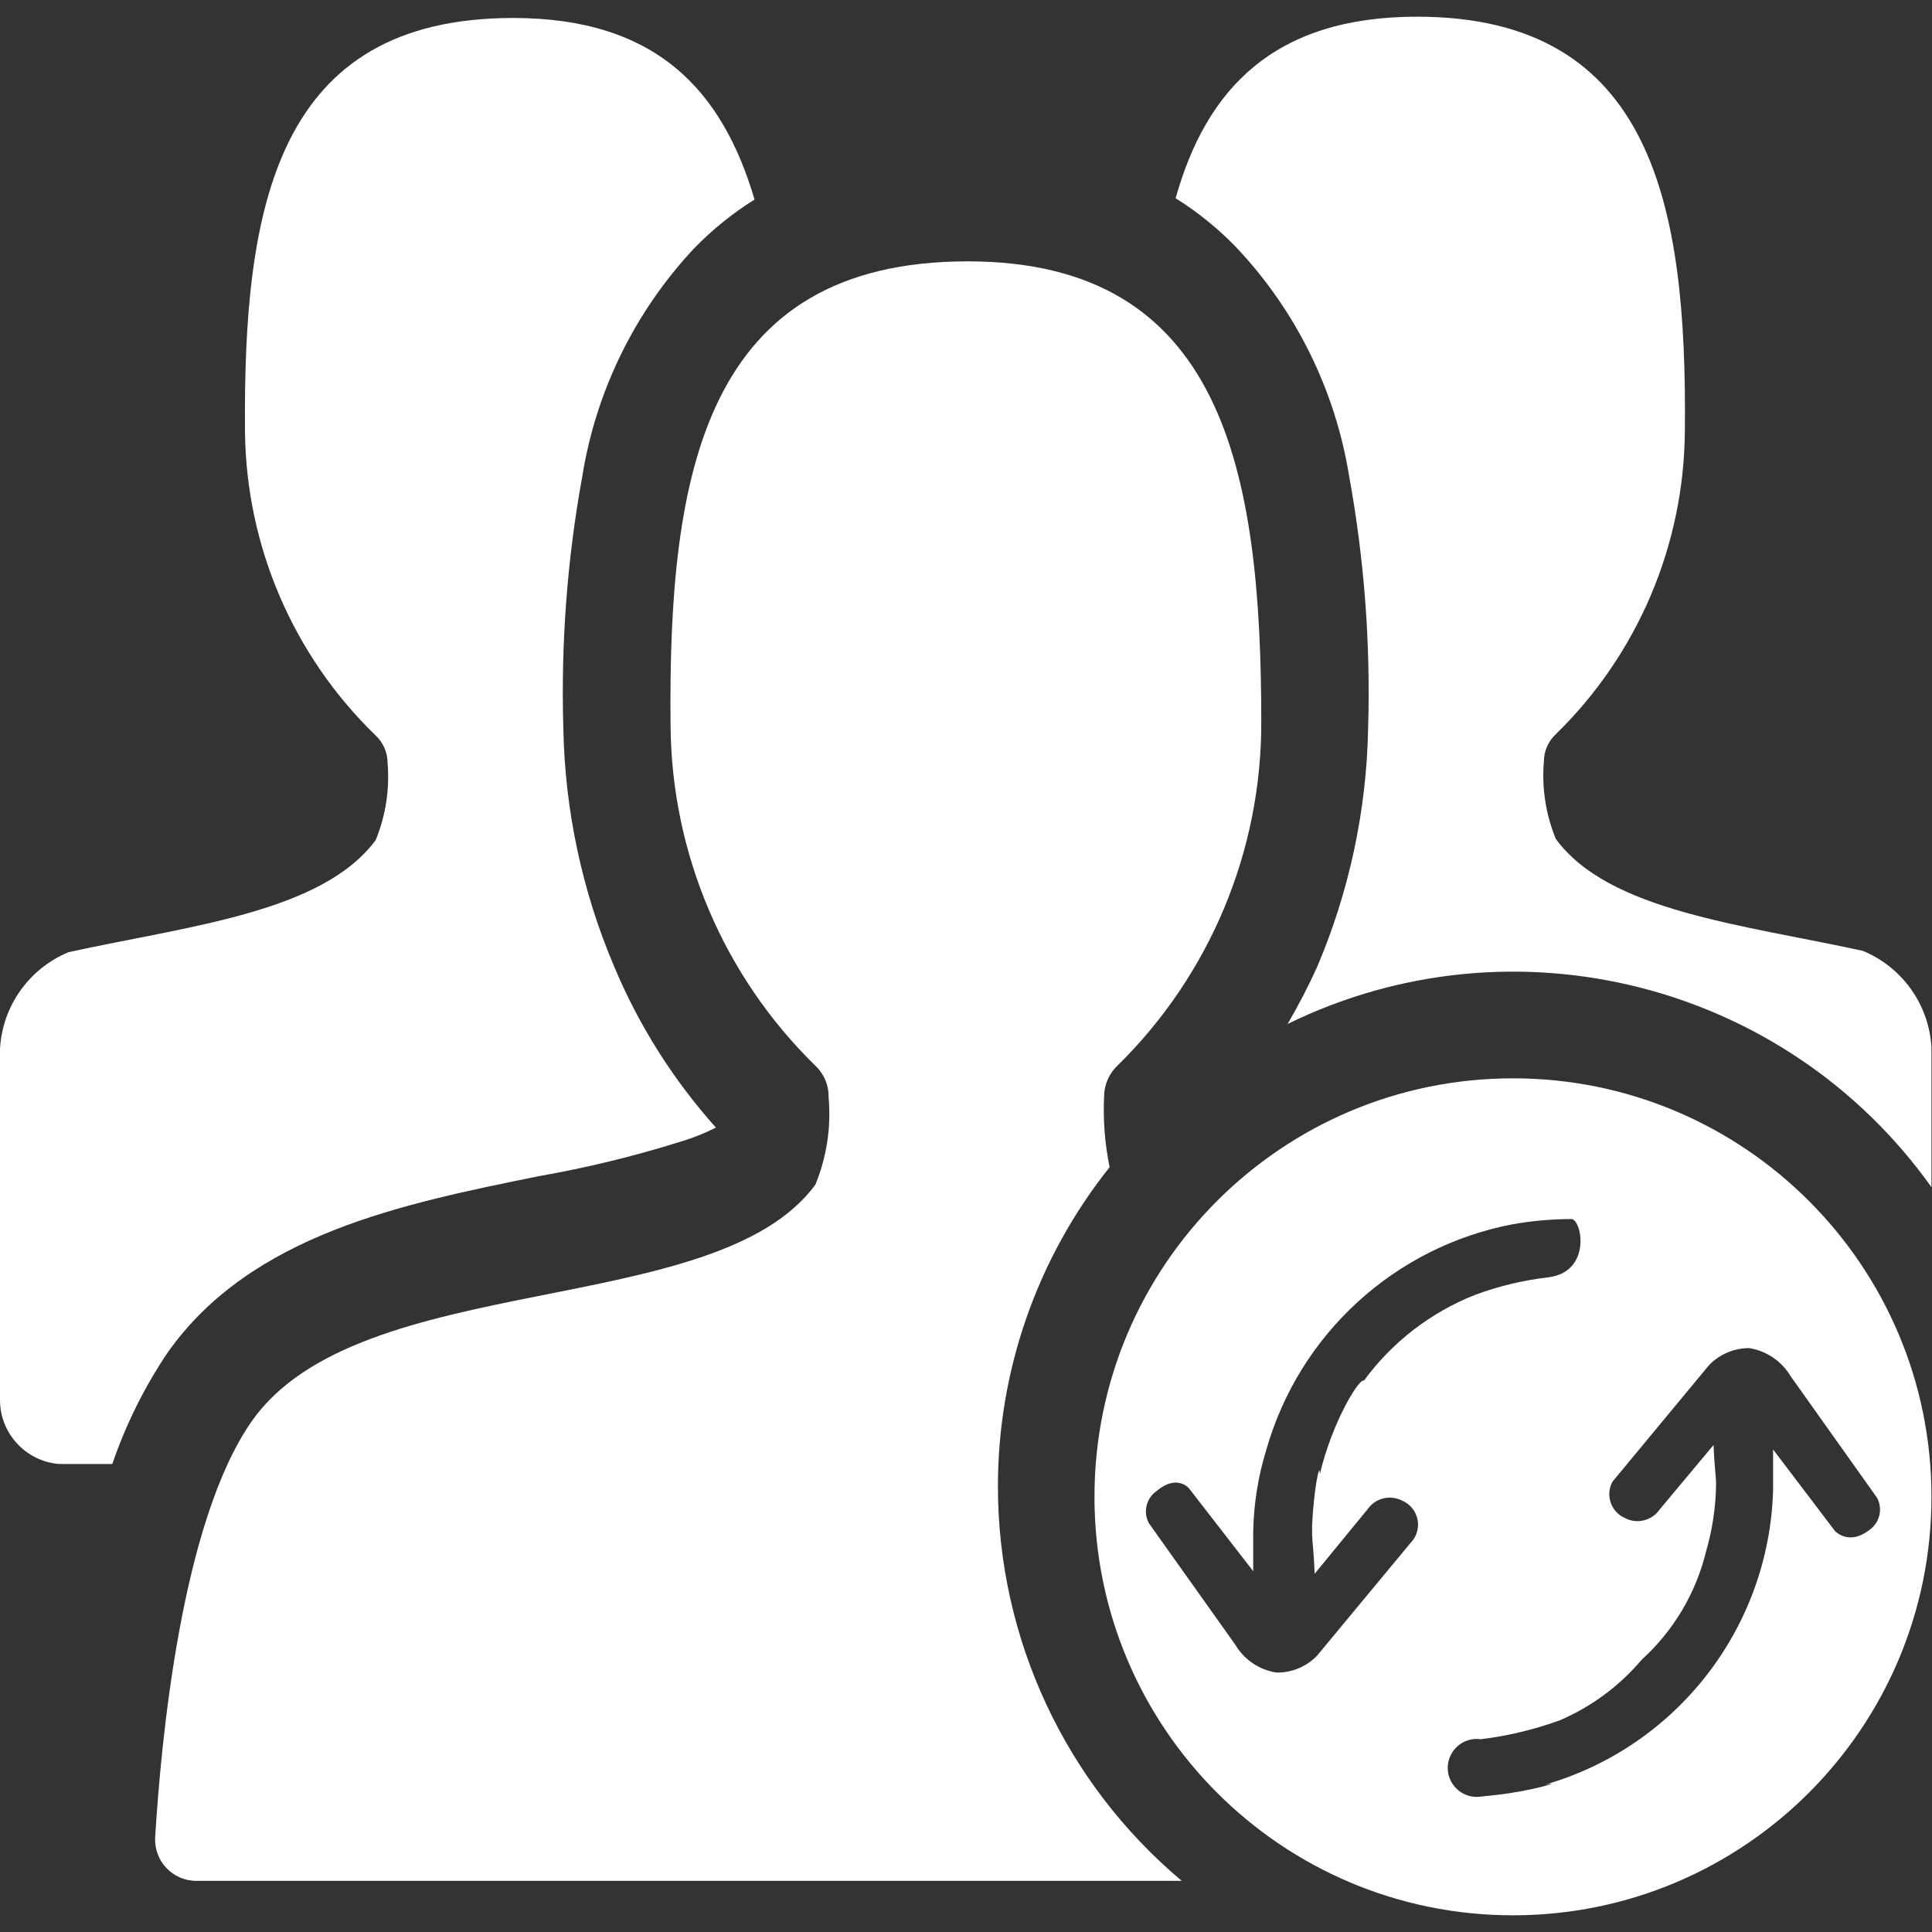 <svg xmlns="http://www.w3.org/2000/svg" xmlns:xlink="http://www.w3.org/1999/xlink" fill="none" width="36" height="36" viewBox="0 0 36 36"><rect x="0" y="0" width="36" height="36" fill="#333333" stroke="none"/><defs><clipPath id="master_svg0_6_221"><rect x="0" y="0" width="36" height="36" rx="0"></rect></clipPath></defs><g clip-path="url(#master_svg0_6_221)"><g><path d="M28.192,20.093C23.886,20.093,20.394,23.585,20.394,27.891C20.394,32.198,23.886,35.689,28.192,35.689C32.499,35.689,35.99,32.198,35.99,27.891C35.99,23.585,32.499,20.093,28.192,20.093ZM26.339,28.683L24.539,30.854C24.342,31.056,24.071,31.169,23.789,31.166C23.466,31.118,23.182,30.926,23.016,30.644L21.408,28.383C21.296,28.176,21.358,27.917,21.552,27.783C21.924,27.465,22.152,27.729,22.152,27.729L23.352,29.277L23.352,28.533C23.362,28.016,23.445,27.503,23.597,27.01C24.213,24.854,25.99,23.23,28.192,22.811C28.547,22.749,28.906,22.717,29.266,22.715C29.47,22.679,29.68,23.692,28.858,23.8C28.393,23.854,27.936,23.962,27.496,24.124C26.665,24.45,25.943,25.005,25.415,25.726C25.325,25.672,24.815,26.518,24.593,27.471C24.593,27.195,24.479,27.771,24.449,28.419L24.449,28.593C24.449,28.689,24.485,28.971,24.497,29.325L25.481,28.125C25.625,27.915,25.903,27.846,26.129,27.963C26.409,28.084,26.511,28.43,26.339,28.683ZM34.191,28.527L33.039,27.009L33.039,27.765C32.967,30.324,31.25,32.543,28.792,33.254C29.176,33.176,28.546,33.374,27.88,33.446L27.544,33.482C27.226,33.498,26.963,33.237,26.977,32.918C26.992,32.6,27.277,32.363,27.592,32.408C28.096,32.347,28.591,32.228,29.068,32.054C29.656,31.801,30.177,31.415,30.591,30.926C31.184,30.388,31.602,29.684,31.791,28.905C31.91,28.495,31.972,28.072,31.977,27.645C31.977,27.543,31.941,27.261,31.929,26.926L30.927,28.125C30.783,28.335,30.505,28.405,30.28,28.287C30.018,28.174,29.909,27.86,30.046,27.609L31.845,25.438C32.041,25.234,32.312,25.119,32.595,25.12C32.918,25.172,33.202,25.366,33.369,25.648L34.976,27.909C35.088,28.117,35.026,28.375,34.832,28.509C34.448,28.809,34.191,28.527,34.191,28.527ZM10.035,21.917C10.928,21.761,11.81,21.546,12.675,21.275C12.904,21.208,13.127,21.119,13.34,21.011C12.546,20.124,11.905,19.11,11.445,18.012C10.847,16.607,10.526,15.1,10.497,13.573C10.45,11.998,10.568,10.421,10.851,8.871C11.107,7.281,11.832,5.805,12.932,4.63C13.27,4.281,13.649,3.975,14.06,3.718C13.46,1.685,12.231,0.335,9.561,0.335C5.147,0.335,4.529,3.844,4.565,8.049C4.589,10.181,5.464,12.215,6.994,13.699C7.139,13.832,7.221,14.019,7.222,14.215C7.263,14.706,7.187,15.199,7,15.655C5.998,17.004,3.527,17.25,1.278,17.742C0.542,18.047,0.045,18.746,0,19.542L0,26.08C-0.003,26.702,0.472,27.223,1.092,27.279L2.093,27.279C2.343,26.547,2.688,25.852,3.119,25.21C4.679,22.991,7.528,22.427,10.035,21.917Z" fill="#FFFFFF" fill-opacity="1" style="mix-blend-mode:passthrough"></path></g><g><path d="M25.139,8.871C25.422,10.421,25.54,11.998,25.493,13.573C25.464,15.1,25.142,16.607,24.545,18.012C24.38,18.377,24.195,18.734,23.993,19.08C28.198,17.022,33.273,18.309,35.99,22.121L35.99,19.518C35.945,18.722,35.448,18.023,34.712,17.718C32.463,17.226,29.974,16.98,28.99,15.631C28.803,15.175,28.727,14.682,28.768,14.191C28.768,13.995,28.851,13.808,28.996,13.675C30.518,12.188,31.382,10.153,31.395,8.025C31.437,3.826,30.795,0.311,26.405,0.311C23.735,0.311,22.476,1.661,21.906,3.694C22.317,3.951,22.696,4.257,23.033,4.606C24.147,5.784,24.88,7.27,25.139,8.871Z" fill="#FFFFFF" fill-opacity="1" style="mix-blend-mode:passthrough"></path></g><g><path d="M18.595,27.705C18.592,25.541,19.326,23.441,20.676,21.749C20.586,21.309,20.552,20.86,20.574,20.411C20.58,20.199,20.671,19.998,20.826,19.853C22.544,18.165,23.509,15.856,23.502,13.447C23.502,8.751,22.782,4.87,18.031,4.87C13.136,4.87,12.447,8.793,12.495,13.519C12.513,15.905,13.483,18.185,15.188,19.853C15.355,20.008,15.446,20.226,15.44,20.453C15.489,21.005,15.404,21.56,15.194,22.073C13.34,24.61,6.7,23.62,4.691,26.482C3.371,28.371,2.999,32.48,2.891,34.237C2.867,34.68,3.222,35.051,3.665,35.047L22.02,35.047C19.851,33.225,18.597,30.538,18.595,27.705Z" fill="#FFFFFF" fill-opacity="1" style="mix-blend-mode:passthrough"></path></g></g></svg>